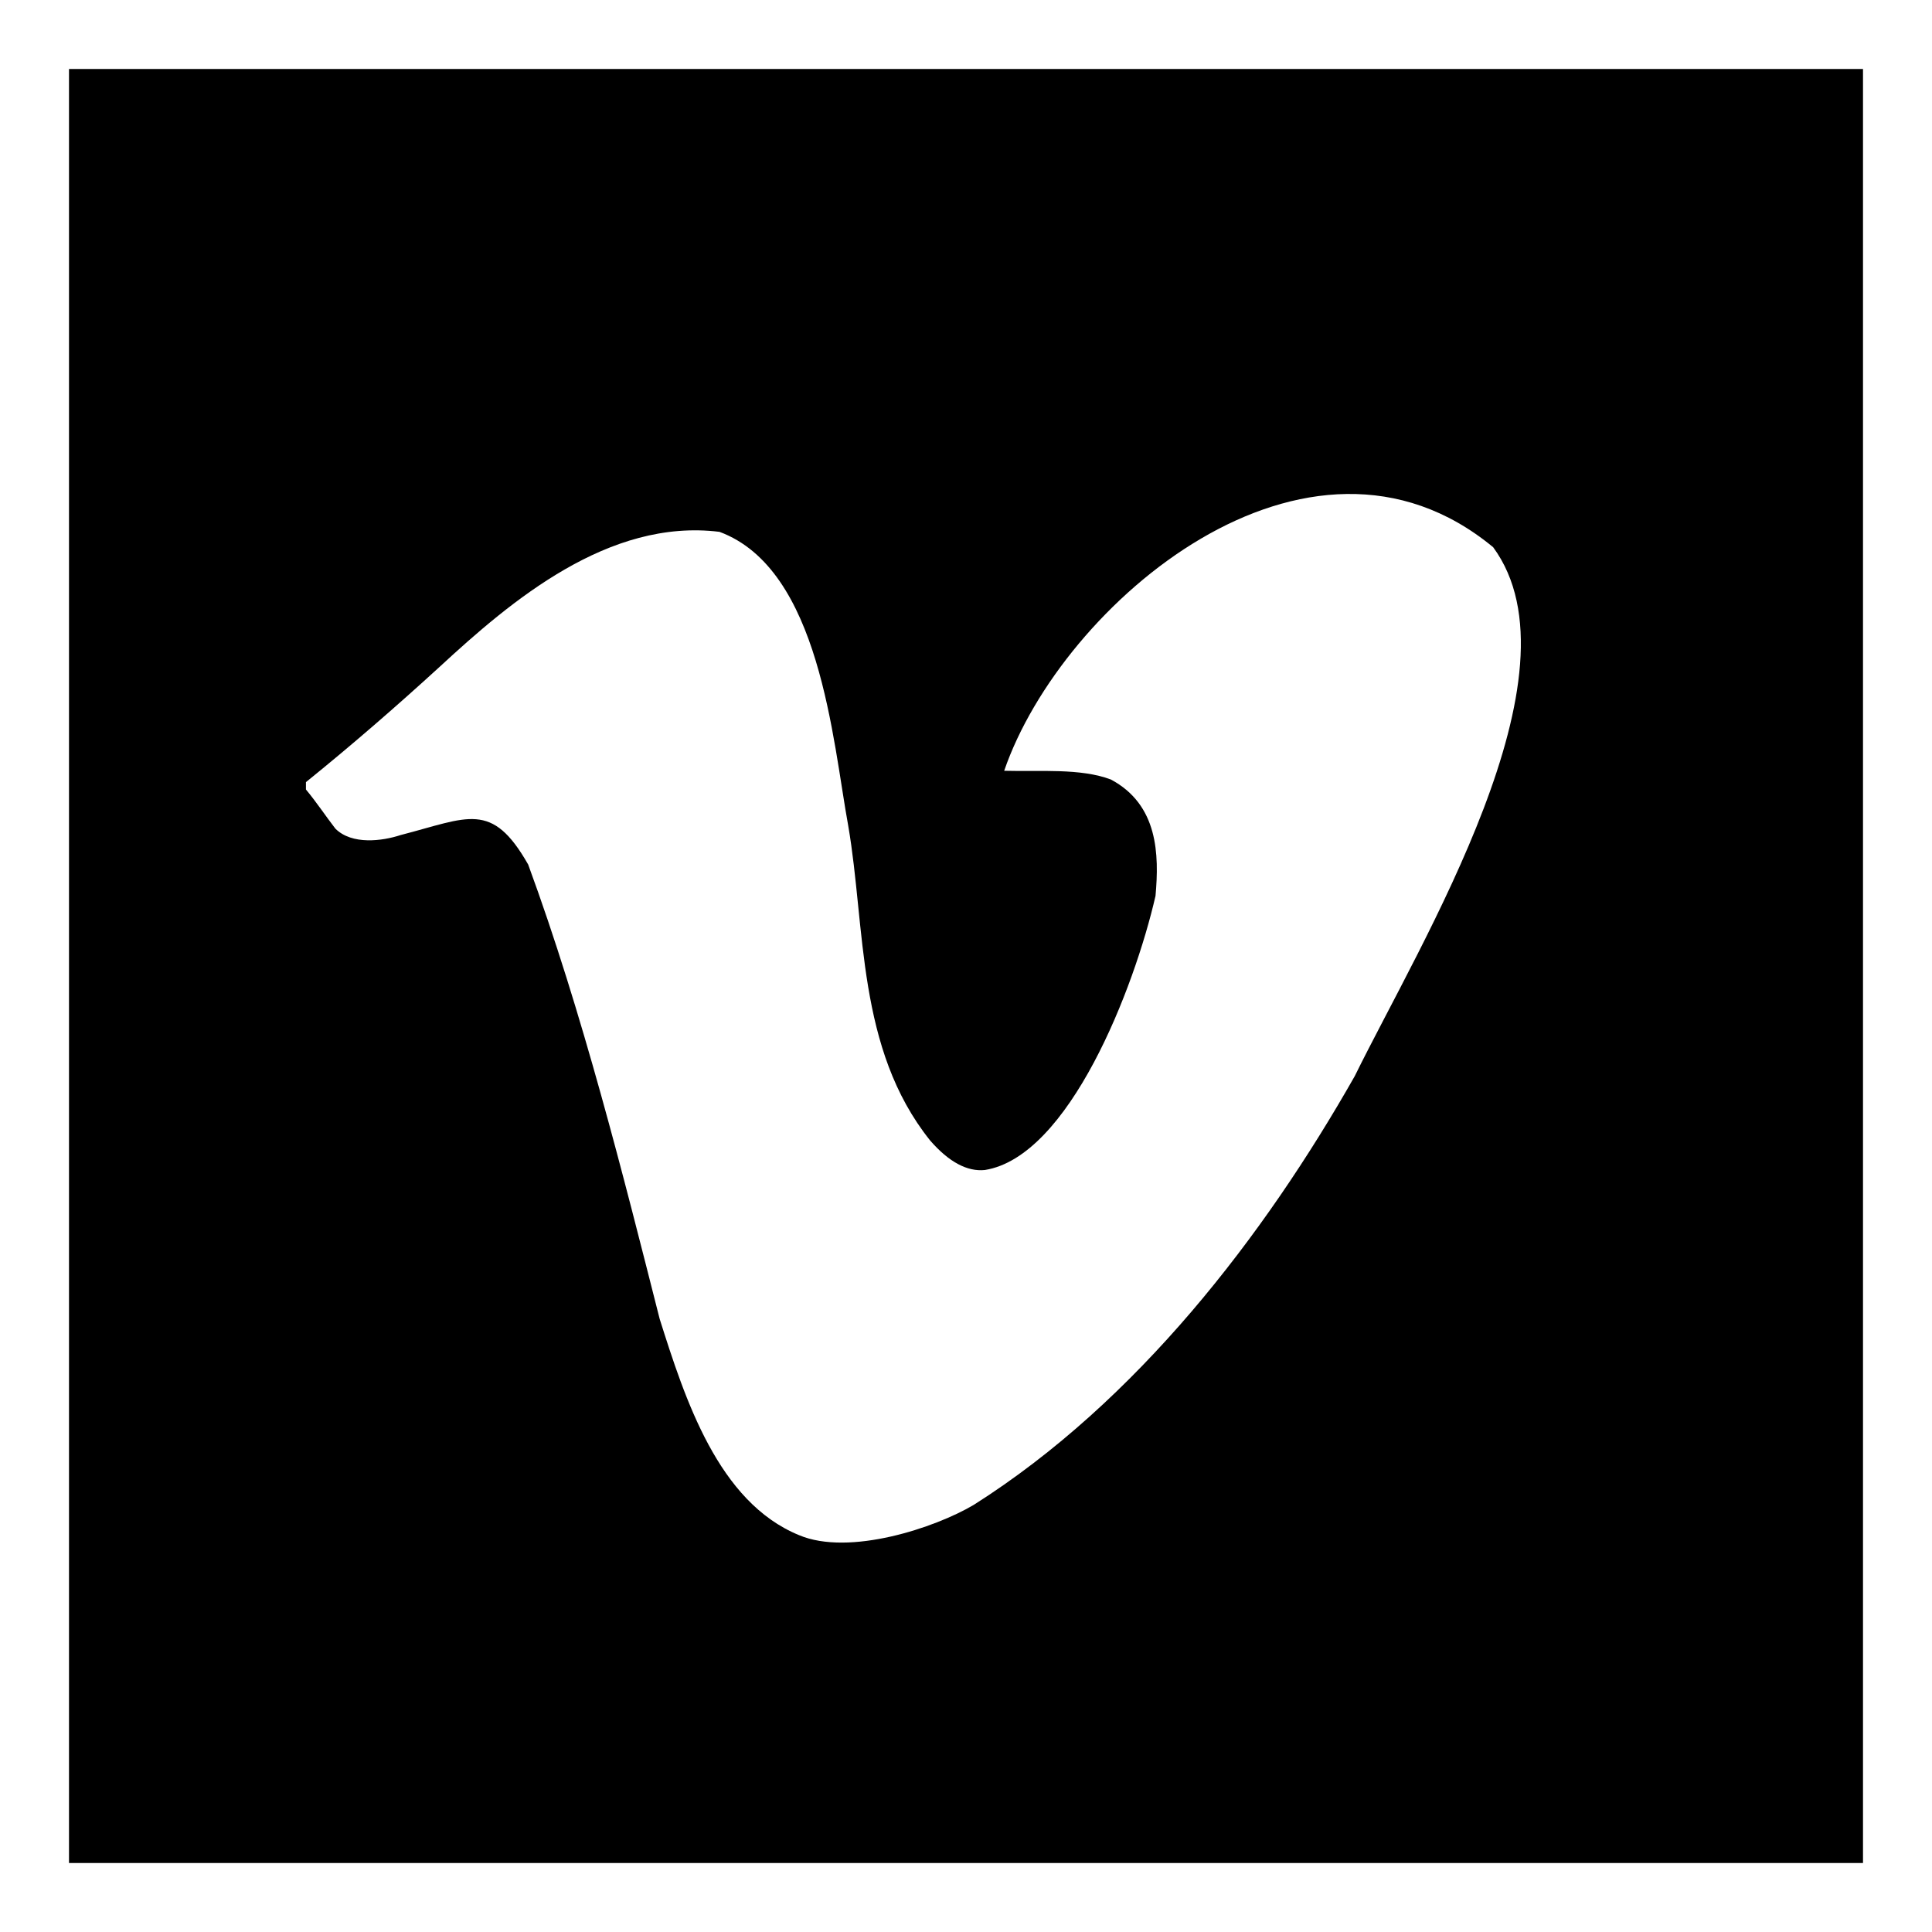 <?xml version="1.0" encoding="utf-8"?>

<!DOCTYPE svg PUBLIC "-//W3C//DTD SVG 1.1 Tiny//EN" "http://www.w3.org/Graphics/SVG/1.1/DTD/svg11-tiny.dtd">
<!-- Скачано с сайта svg4.ru / Downloaded from svg4.ru -->
<svg fill="#000000" version="1.1" baseProfile="tiny" id="Layer_1" xmlns:x="http://ns.adobe.com/Extensibility/1.0/" xmlns:i="http://ns.adobe.com/AdobeIllustrator/10.0/" xmlns:graph="http://ns.adobe.com/Graphs/1.0/"
	 xmlns="http://www.w3.org/2000/svg" xmlns:xlink="http://www.w3.org/1999/xlink" xmlns:a="http://ns.adobe.com/AdobeSVGViewerExtensions/3.0/"
	  width="800px" height="800px" viewBox="0 0 42 42" xml:space="preserve">
<path d="M40.5,1.5v39h-39v-39H40.5z M32.46,11.896c-4.03-3.33-9.38,1.221-10.63,4.86c0.77,0.021,1.66-0.06,2.32,0.19
	c1.029,0.55,1.05,1.63,0.97,2.529c-0.46,2.01-1.88,5.669-3.71,5.96c-0.38,0.039-0.78-0.17-1.19-0.642c-1.6-2-1.399-4.63-1.78-6.84
	c-0.34-1.85-0.609-5.58-2.799-6.391c-2.41-0.299-4.531,1.5-6.08,2.931c-0.951,0.87-1.92,1.71-2.91,2.51v0.16
	c0.24,0.29,0.43,0.58,0.64,0.851c0.36,0.359,1.021,0.27,1.42,0.139c1.47-0.379,1.979-0.75,2.771,0.641
	c1.18,3.21,2.08,6.811,2.859,9.88c0.551,1.74,1.27,3.979,3.03,4.699c1.09,0.461,2.96-0.16,3.8-0.66c3.55-2.25,6.312-5.85,8.28-9.319
	C30.891,20.465,34.48,14.646,32.46,11.896z"/>
</svg>